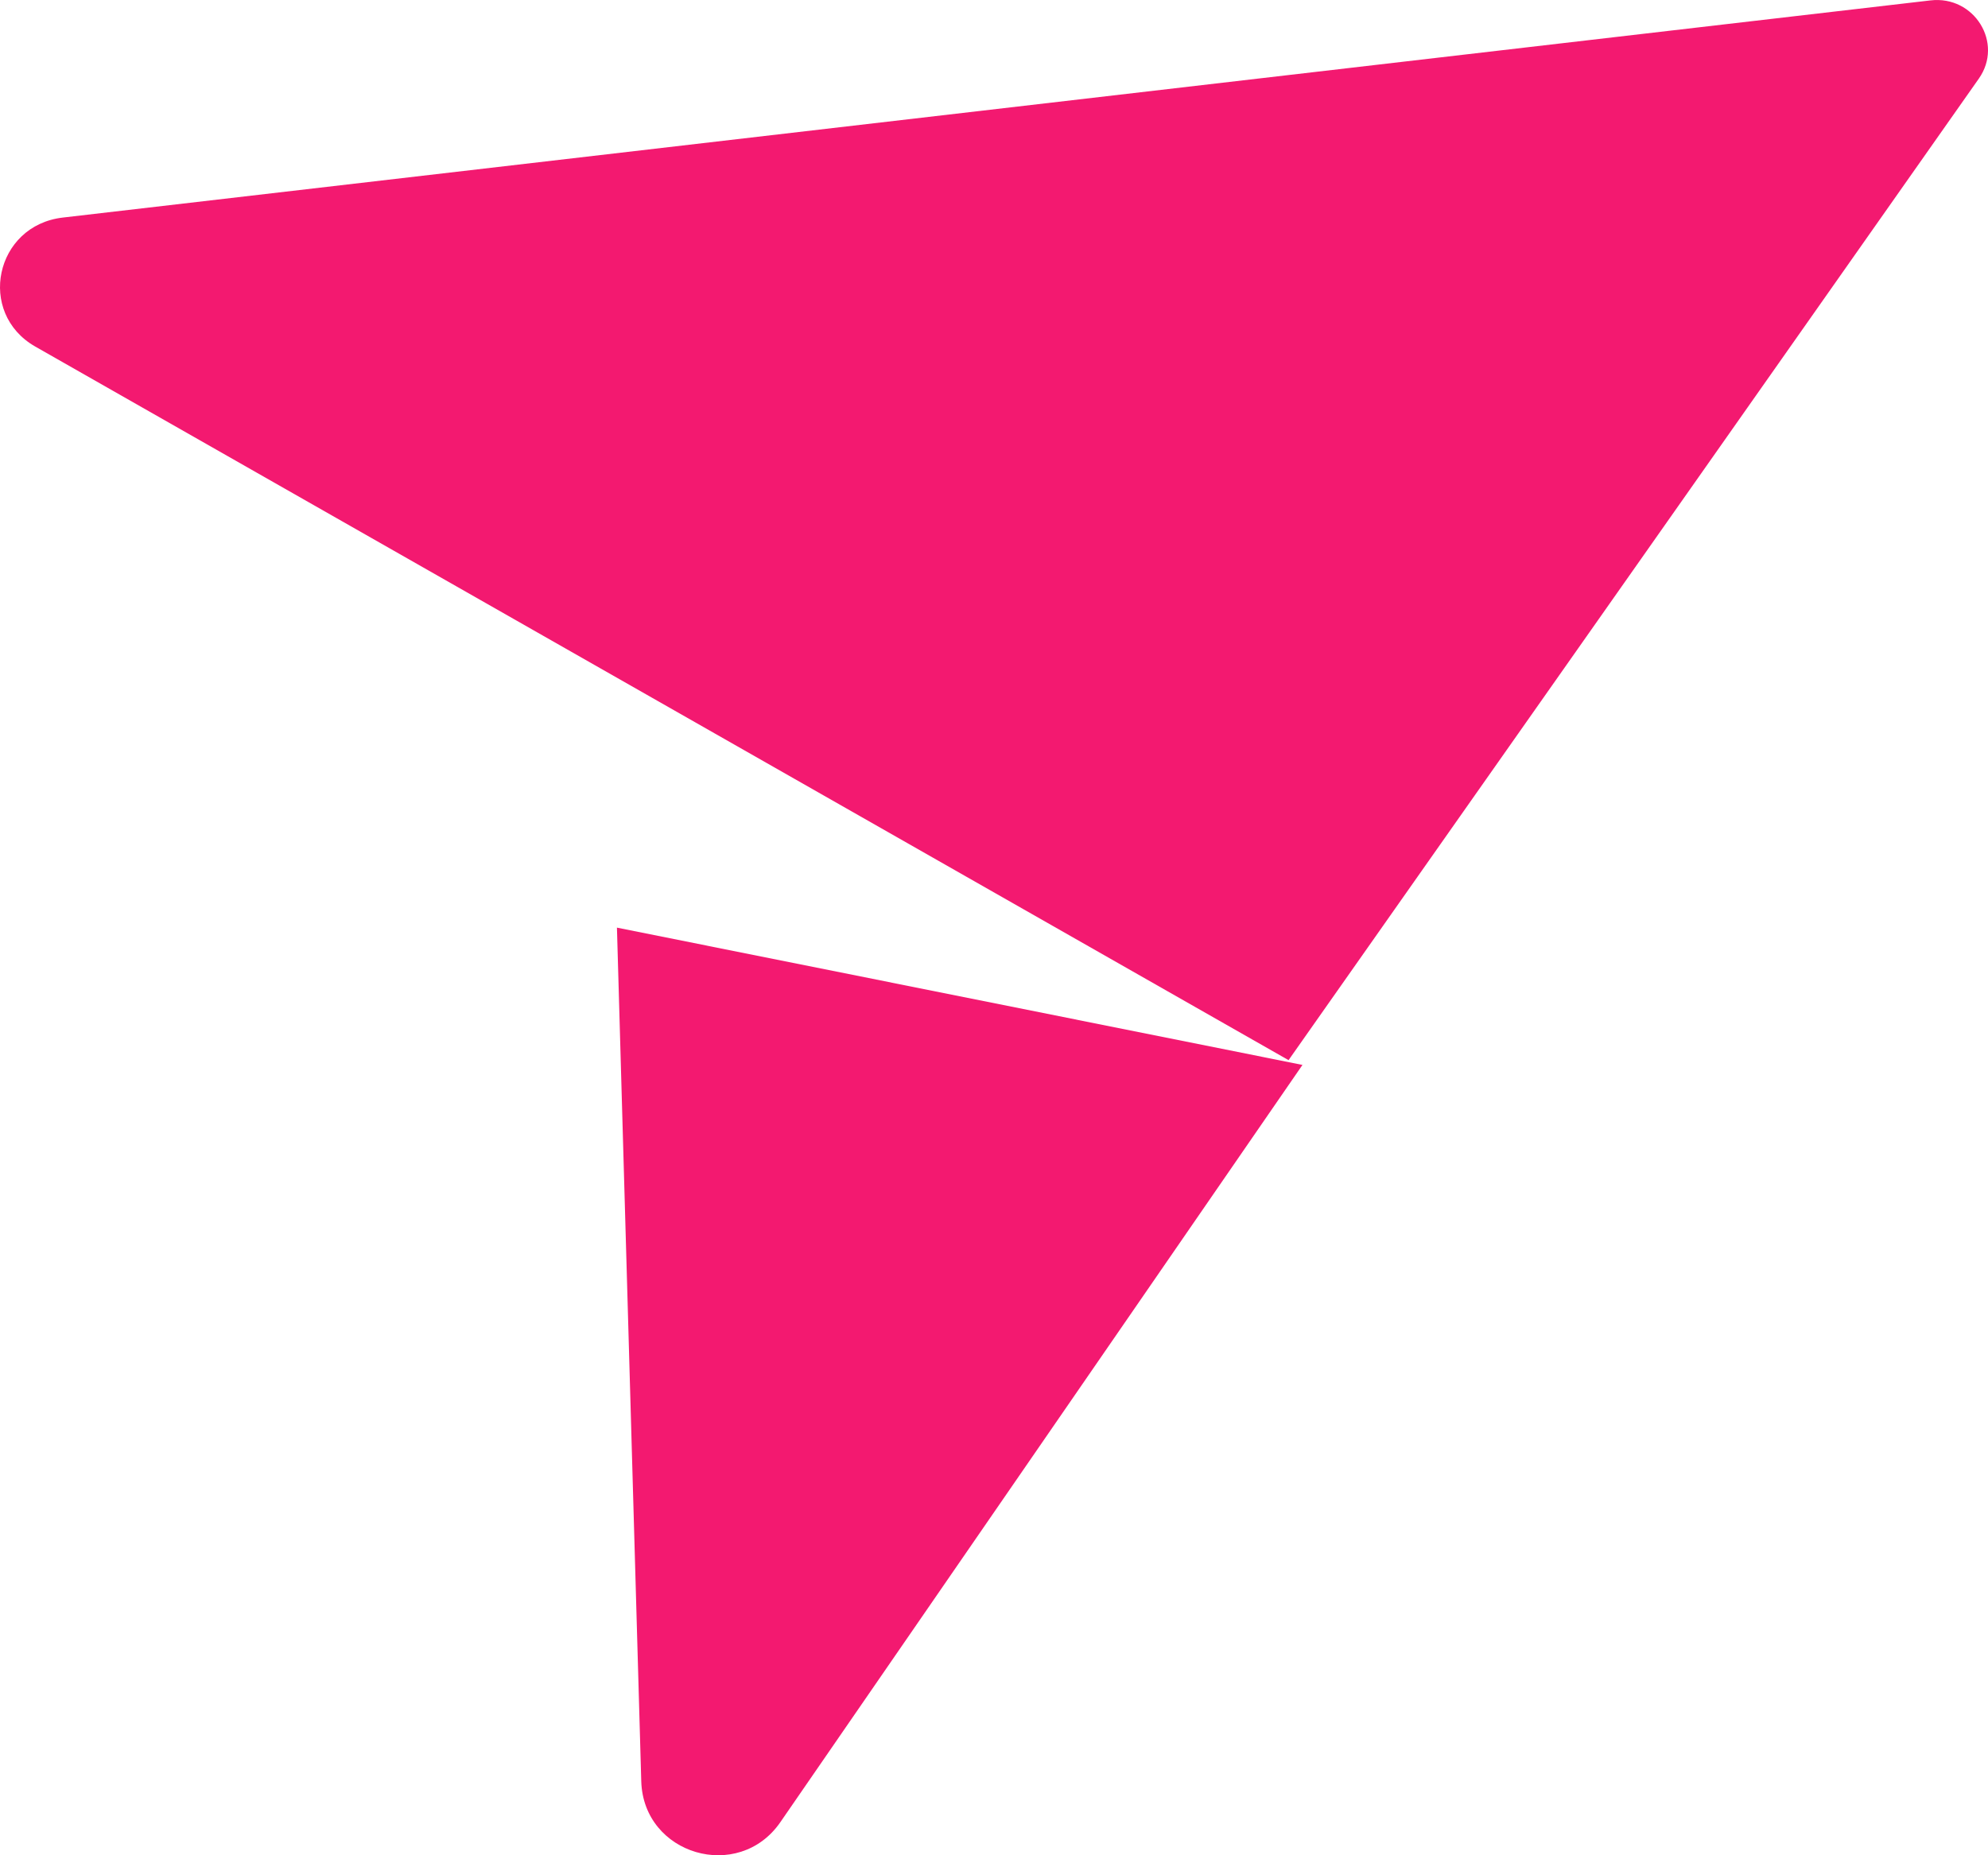 <svg width="60" height="56" viewBox="0 0 60 56" fill="none" xmlns="http://www.w3.org/2000/svg"><path d="M1.068 10.463L38.89 32 59.724 2.372c.754-1.074-.137-2.514-1.458-2.36L1.896 6.567c-2.047.237-2.608 2.882-.828 3.896z" fill="#f31970"/><path d="M18.62 28l.734 25.766c.063 2.22 2.935 3.065 4.198 1.235L39.31 32.144 18.62 28z" fill="#F31970"/></svg>